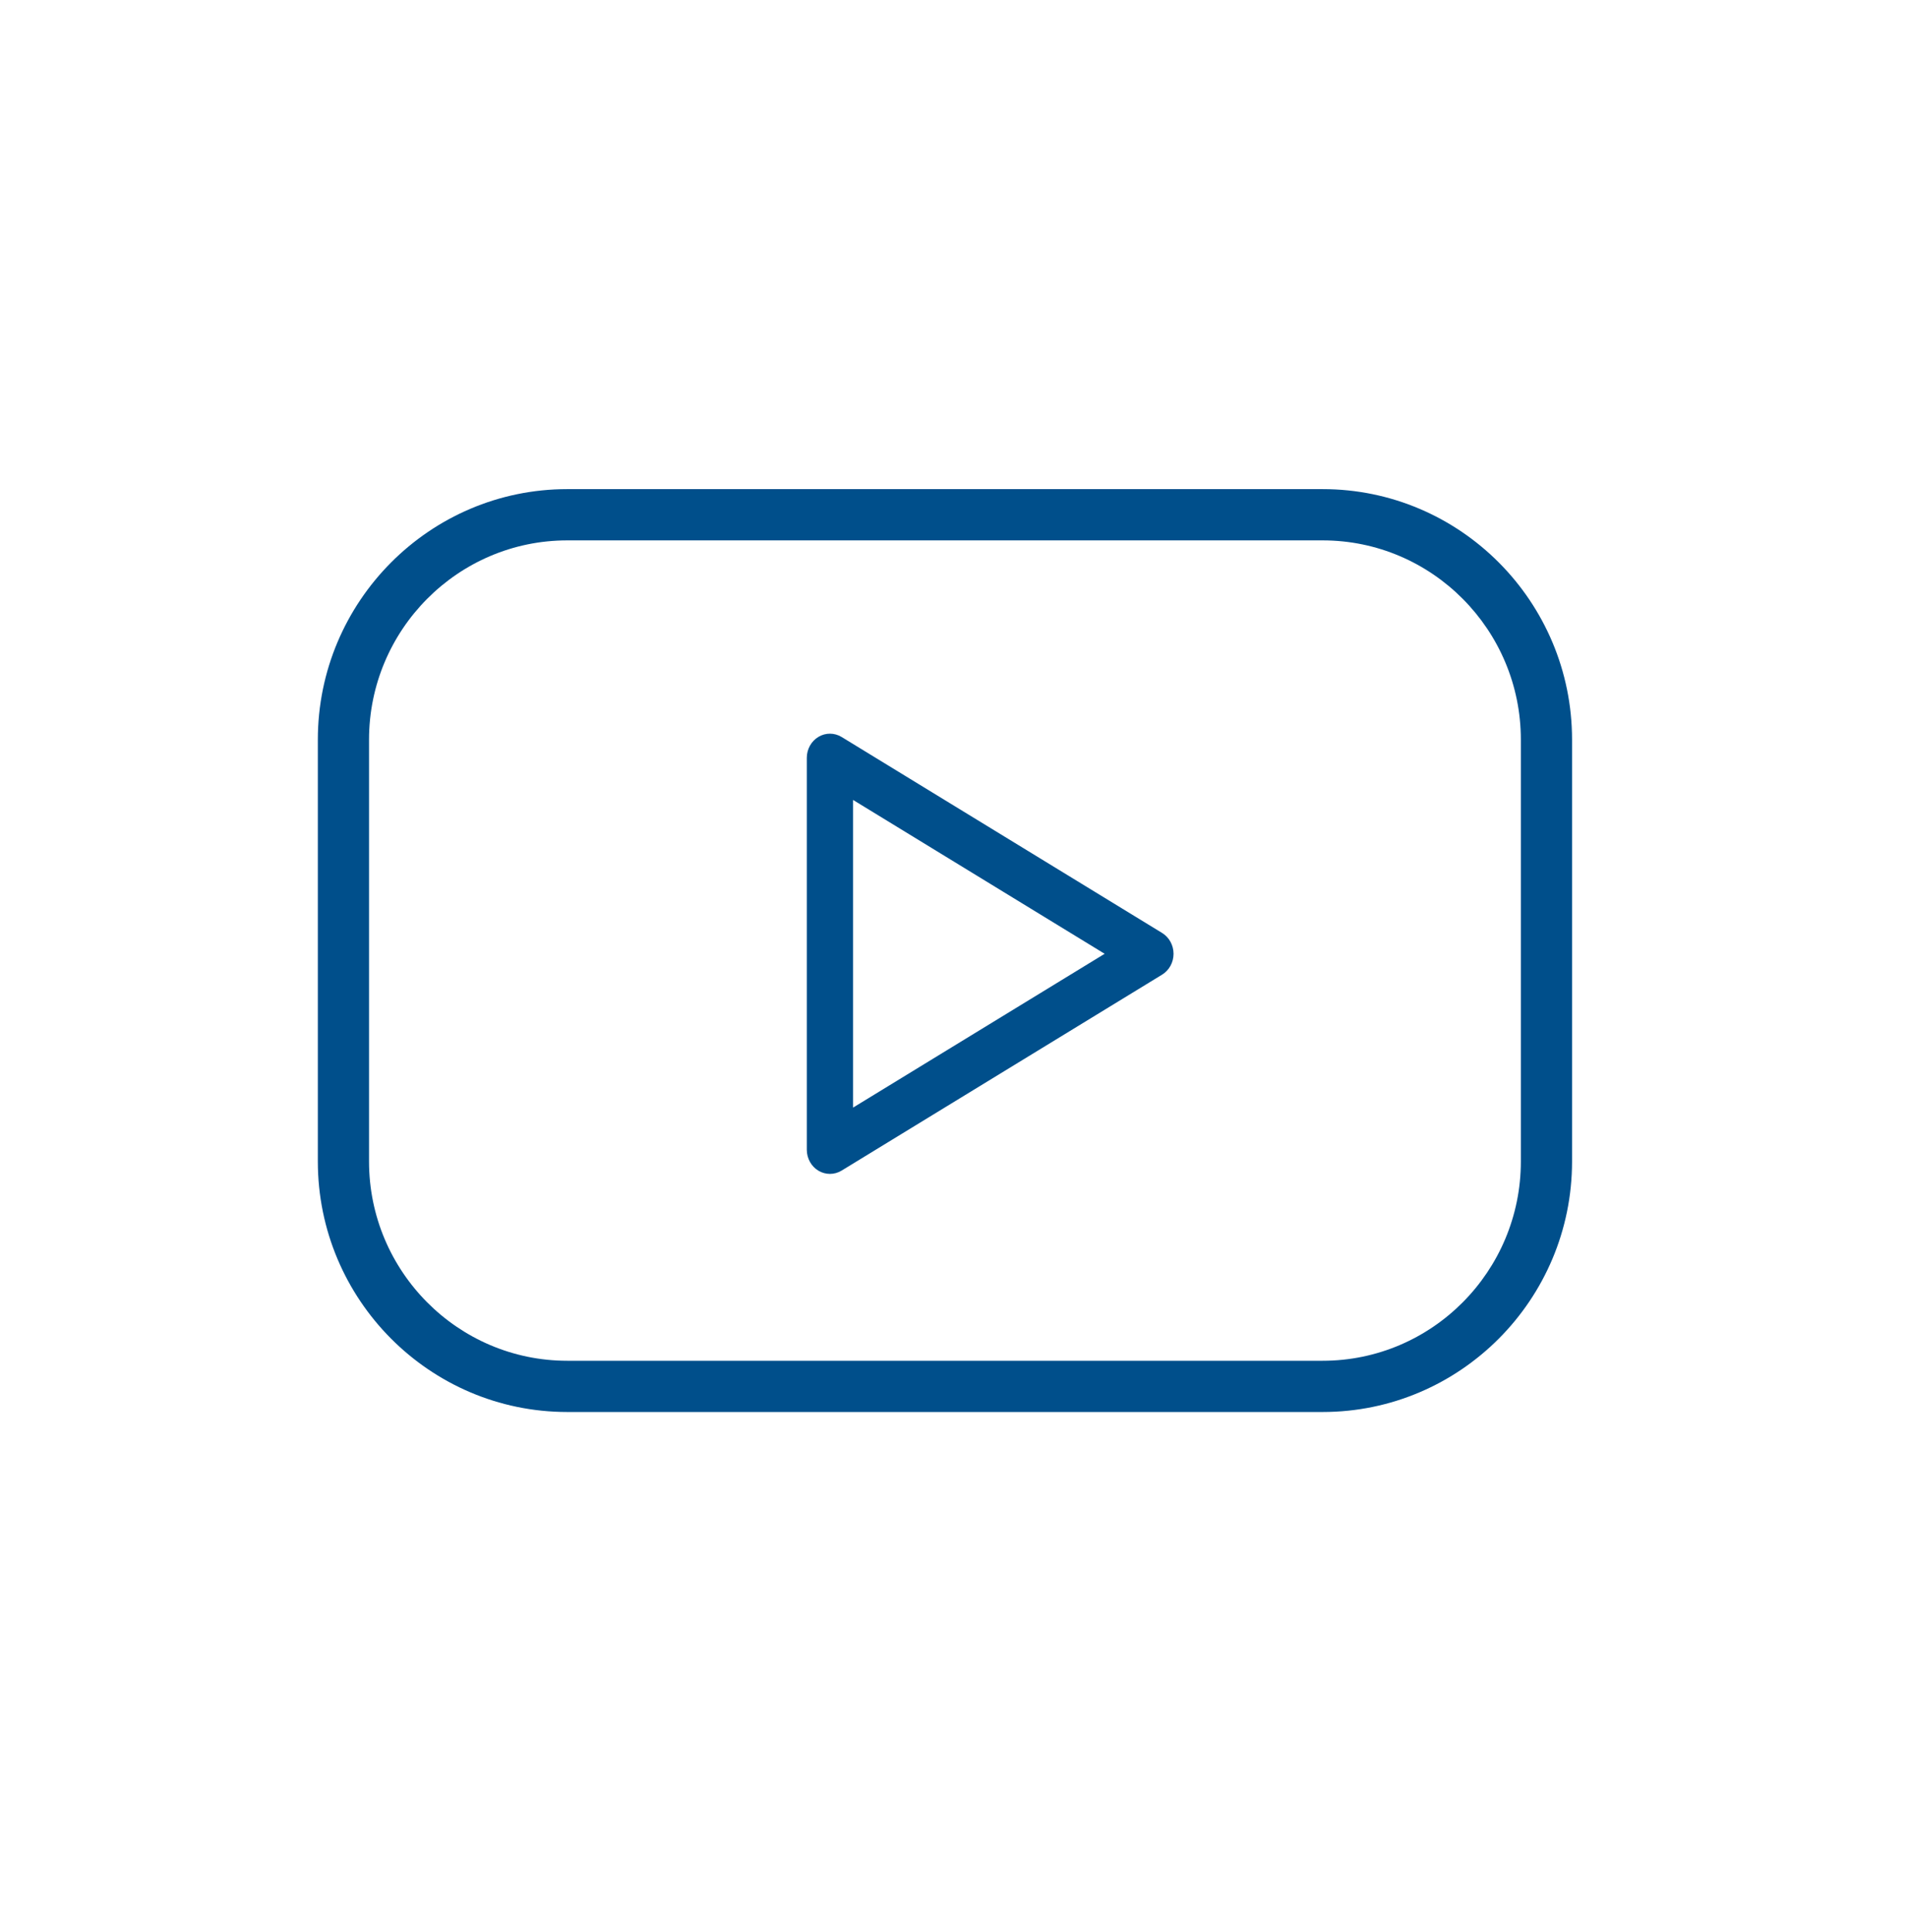 <svg width="78" height="79" viewBox="0 0 78 79" fill="none" xmlns="http://www.w3.org/2000/svg">
<path d="M54.099 20H23.201C17.576 20 13 24.597 13 30.246V47.49C13 53.141 17.576 57.736 23.201 57.736H54.099C59.724 57.736 64.3 53.139 64.3 47.49V30.246C64.3 24.597 59.724 20 54.099 20ZM62.206 47.492C62.206 51.985 58.569 55.641 54.099 55.641H23.201C18.731 55.641 15.094 51.984 15.094 47.492V30.246C15.094 25.753 18.731 22.096 23.201 22.096H54.099C58.569 22.096 62.206 25.753 62.206 30.246V47.492Z" fill="#004F8B"/>
<path d="M47.532 38.148L34.424 30.135C34.132 29.957 33.77 29.954 33.476 30.13C33.182 30.306 33 30.633 33 30.987V47.013C33 47.366 33.182 47.694 33.475 47.87C33.621 47.957 33.783 48 33.946 48C34.112 48 34.276 47.955 34.424 47.865L47.532 39.853C47.821 39.677 48 39.352 48 39.001C48 38.651 47.822 38.325 47.532 38.148ZM34.892 45.289V32.709L45.182 39L34.892 45.289Z" fill="#004F8B"/>
</svg>
